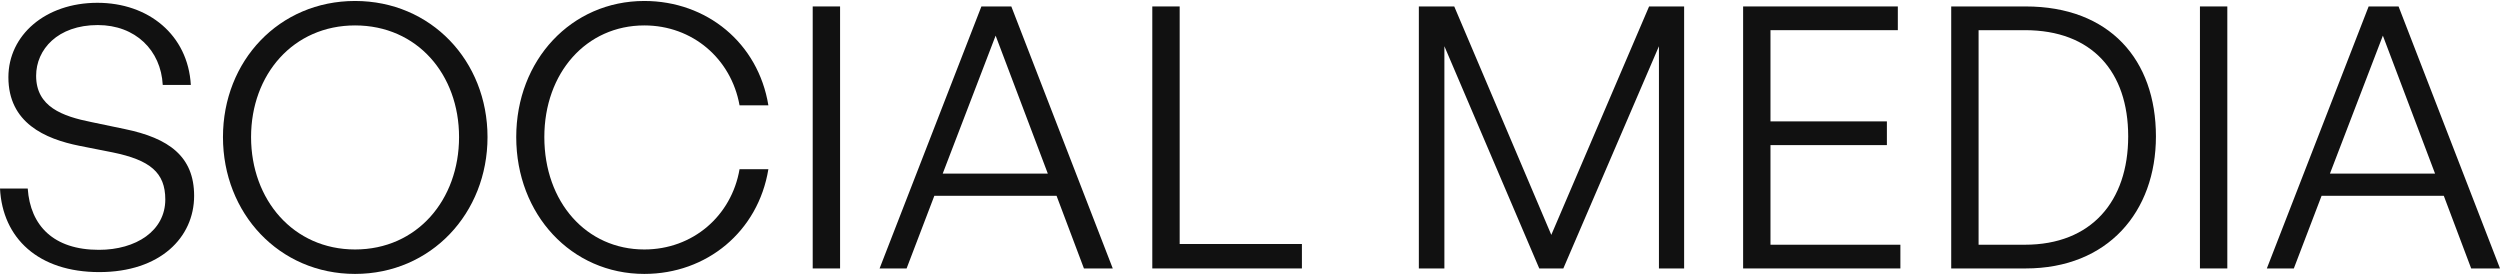 <svg width="1792" height="197" viewBox="0 0 1792 197" fill="none" xmlns="http://www.w3.org/2000/svg">
<path d="M139.148 140.371C139.148 112.123 121.1 99.045 89.452 92.506L65.651 87.537C44.726 83.352 25.894 76.552 25.894 54.319C25.894 35.487 41.326 17.963 70.097 17.963C97.037 17.963 115.346 36.01 116.654 60.858H136.794C134.701 25.025 106.453 2.008 69.835 2.008C32.433 2.008 6.016 25.287 6.016 55.365C6.016 88.06 32.171 99.568 57.019 104.538L80.821 109.246C107.5 114.739 118.485 123.632 118.485 142.987C118.485 165.48 97.56 179.081 70.882 179.081C38.449 179.081 21.709 161.819 19.878 135.14H0C1.831 170.712 27.463 195.036 71.143 195.036C114.823 195.036 139.148 170.189 139.148 140.371Z" fill="#111111"/>
<path d="M254.506 196.344C308.91 196.344 349.451 152.926 349.451 98.261C349.451 43.595 308.91 0.7 254.506 0.7C200.103 0.7 159.823 43.595 159.823 98.261C159.823 152.926 200.103 196.344 254.506 196.344ZM254.506 178.82C210.303 178.82 179.963 143.248 179.963 98.261C179.963 53.273 210.303 18.224 254.506 18.224C298.971 18.224 329.05 53.273 329.05 98.261C329.05 143.248 298.971 178.82 254.506 178.82Z" fill="#111111"/>
<path d="M461.845 196.344C506.571 196.344 543.45 166.004 550.774 121.278H530.111C524.356 154.757 496.632 178.82 461.845 178.82C420.257 178.82 390.178 144.818 390.178 98.261C390.178 52.227 420.257 18.224 461.845 18.224C496.37 18.224 524.095 42.026 530.111 75.505H550.774C543.45 30.779 506.571 0.7 461.845 0.7C409.533 0.7 370.038 43.072 370.038 98.261C370.038 153.71 409.533 196.344 461.845 196.344Z" fill="#111111"/>
<path d="M602.165 192.421V4.624H582.549V192.421H602.165Z" fill="#111111"/>
<path d="M776.964 192.421H797.627L724.915 4.624H703.467L630.493 192.421H649.848L669.726 140.371H757.348L776.964 192.421ZM713.668 25.548L751.07 124.416H675.742L713.668 25.548Z" fill="#111111"/>
<path d="M933.207 192.421V174.897H845.586V4.624H825.969V192.421H933.207Z" fill="#111111"/>
<path d="M1103.34 192.421H1120.6L1189.13 33.133V192.421H1207.18V4.624H1182.07L1111.97 168.358L1042.4 4.624H1017.03V192.421H1035.34V33.133L1103.34 192.421Z" fill="#111111"/>
<path d="M1362.2 175.42H1269.08V104.015H1352.52V87.014H1269.08V21.625H1360.36V4.624H1249.47V192.421H1362.2V175.42Z" fill="#111111"/>
<path d="M1451.99 192.421C1510.84 192.421 1545.37 151.88 1545.37 97.737C1545.37 42.811 1512.15 4.624 1451.99 4.624H1398.63V192.421H1451.99ZM1418.25 21.625H1451.47C1499.59 21.625 1525.49 51.442 1525.49 97.737C1525.49 144.294 1499.07 175.42 1451.47 175.42H1418.25V21.625Z" fill="#111111"/>
<path d="M1596.54 192.421V4.624H1576.92V192.421H1596.54Z" fill="#111111"/>
<path d="M1771.34 192.421H1792L1719.29 4.624H1697.84L1624.87 192.421H1644.22L1664.1 140.371H1751.72L1771.34 192.421ZM1708.04 25.548L1745.44 124.416H1670.11L1708.04 25.548Z" fill="#111111"/>
</svg>
